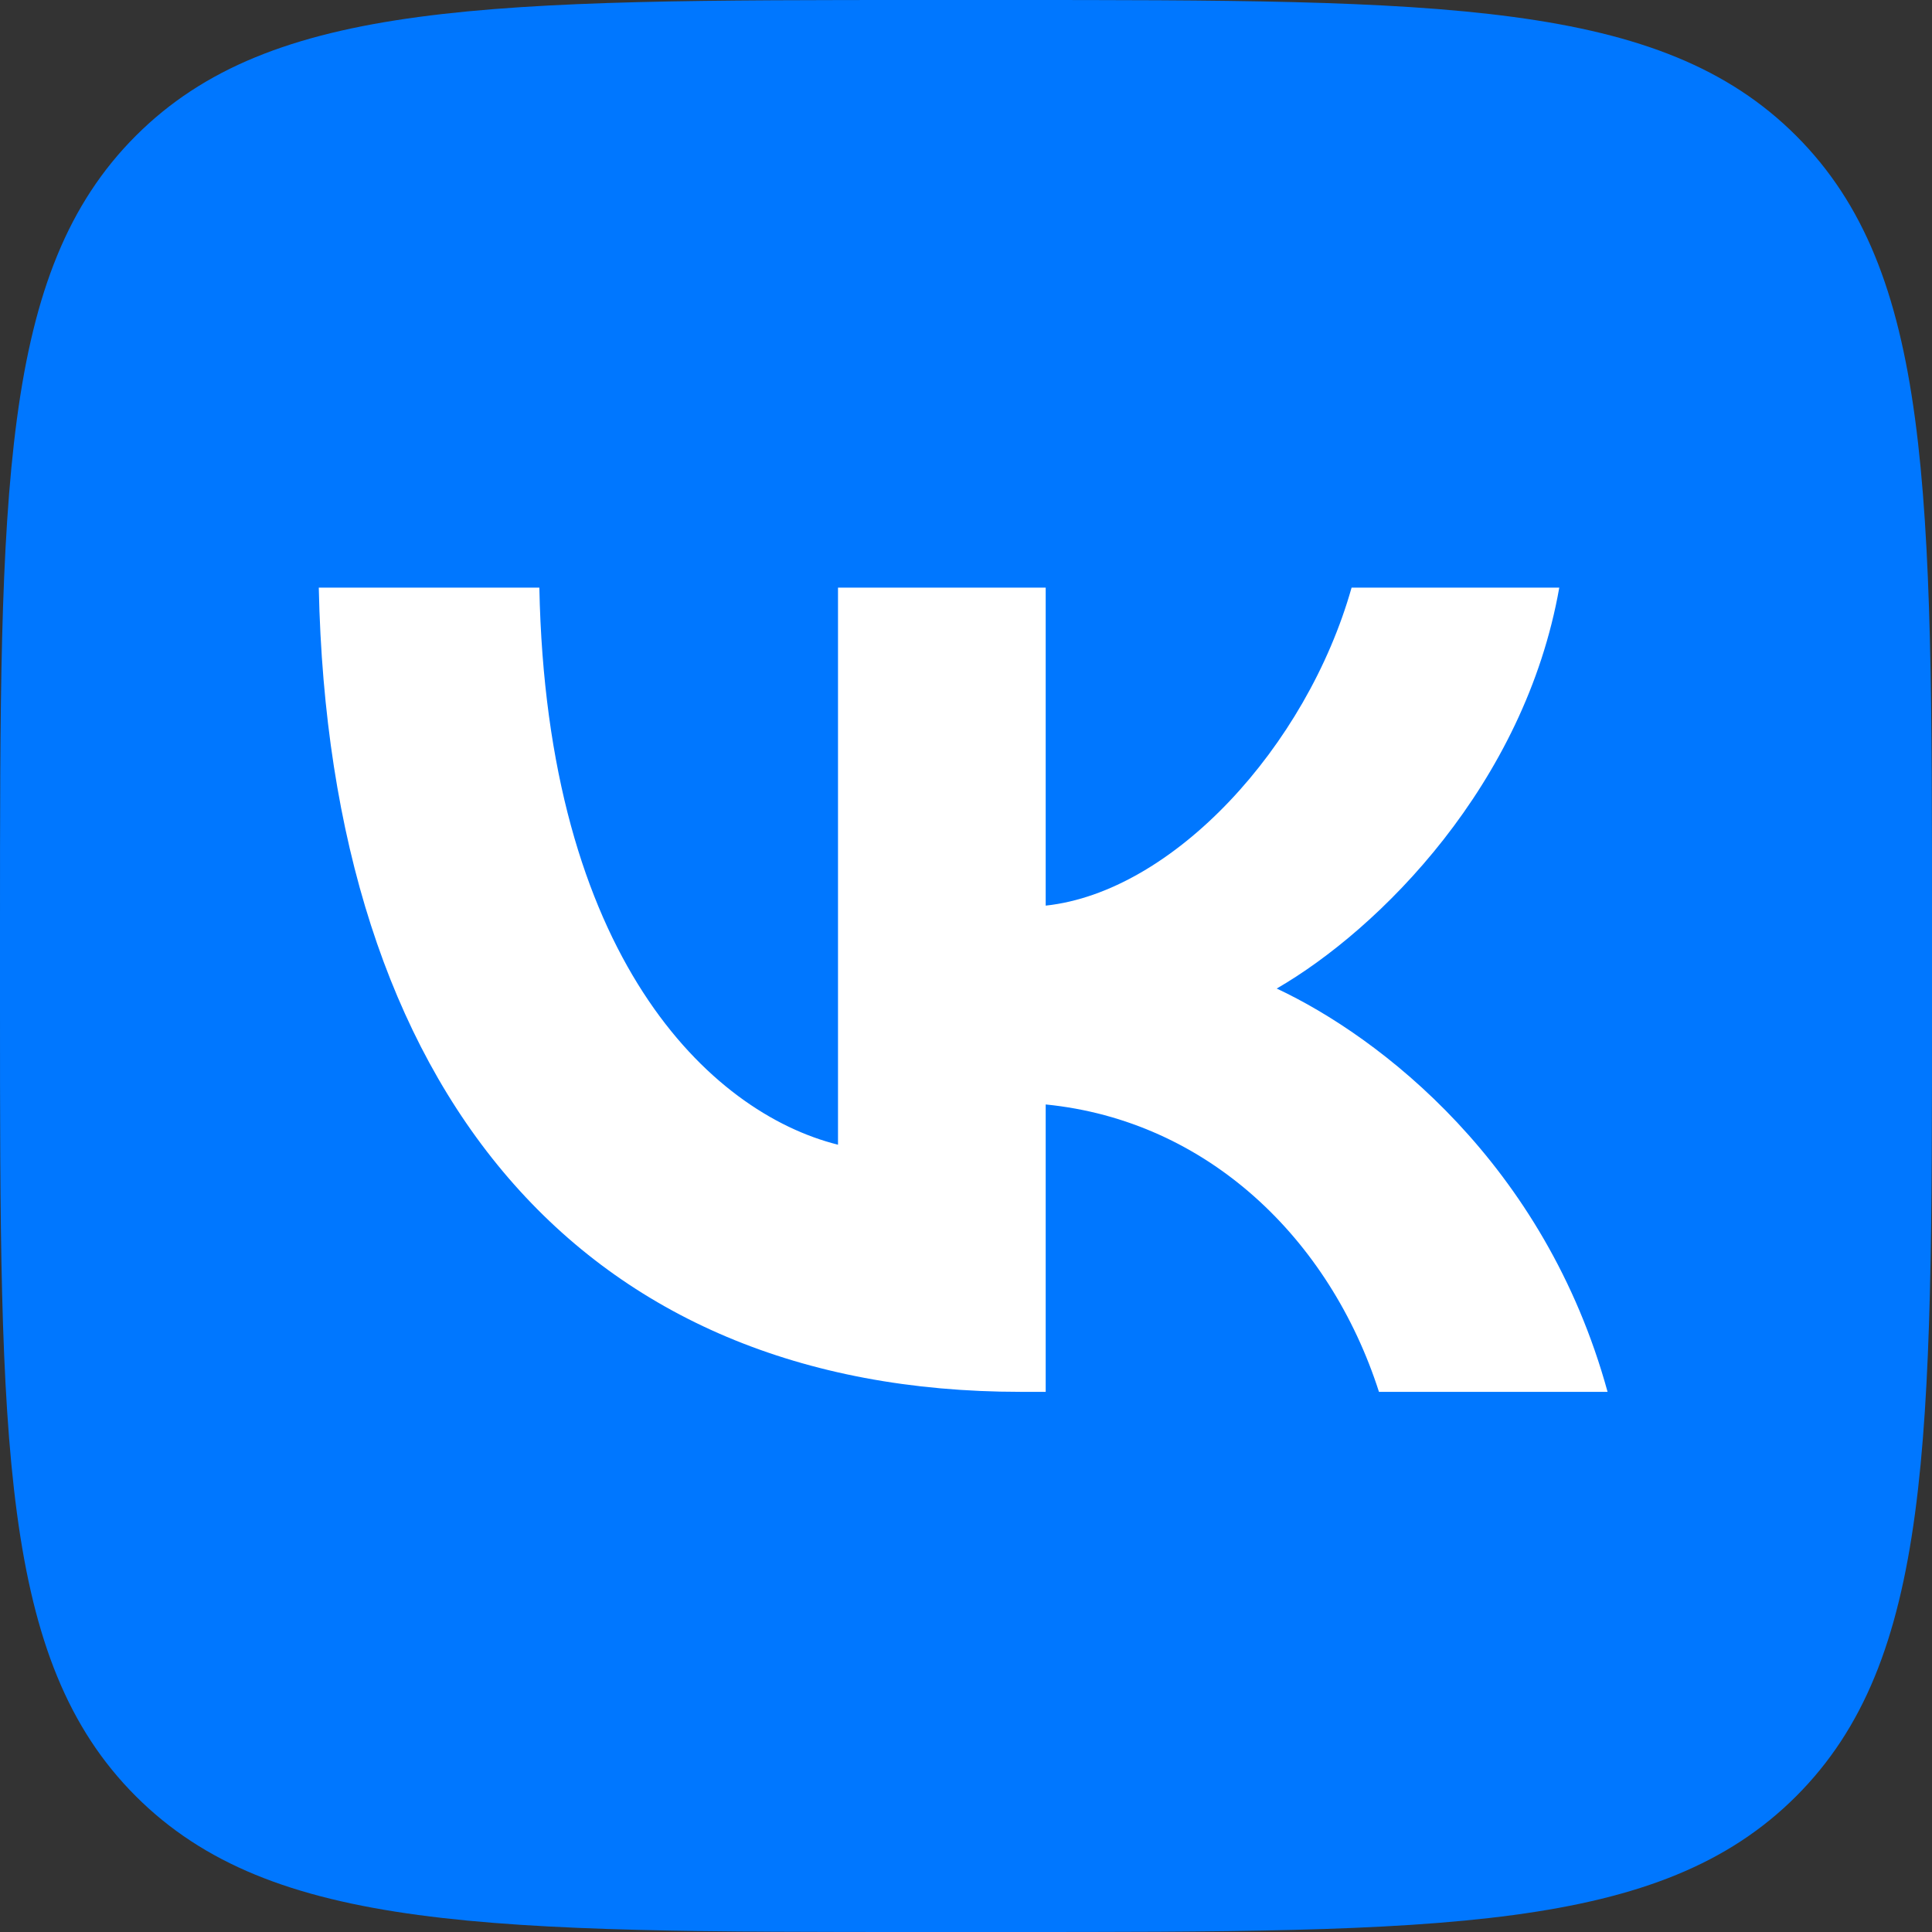 <svg width="120" height="120" viewBox="0 0 120 120" fill="none" xmlns="http://www.w3.org/2000/svg">
<rect x="0" y="0" width="120" height="120" fill="#333333" stroke="none"/>
<path d="M0 57.6C0 30.448 -5.72205e-07 16.871 8.435 8.435C16.871 -5.72205e-07 30.448 0 57.6 0H62.4C89.552 0 103.129 -5.72205e-07 111.565 8.435C120 16.871 120 30.448 120 57.6V62.4C120 89.552 120 103.129 111.565 111.565C103.129 120 89.552 120 62.4 120H57.6C30.448 120 16.871 120 8.435 111.565C-5.72205e-07 103.129 0 89.552 0 62.4V57.6Z" fill="#0077FF"/>
<path d="M63.399 86.45C36.05 86.45 20.45 67.7 19.8 36.5H33.5C33.95 59.4 44.049 69.1 52.05 71.1V36.5H64.95V56.25C72.851 55.4 81.149 46.4 83.949 36.5H96.849C94.699 48.701 85.699 57.7 79.299 61.4C85.699 64.4 95.949 72.25 99.849 86.45H85.65C82.599 76.95 75 69.6 64.95 68.6V86.45H63.399Z" fill="white"/>
</svg>
